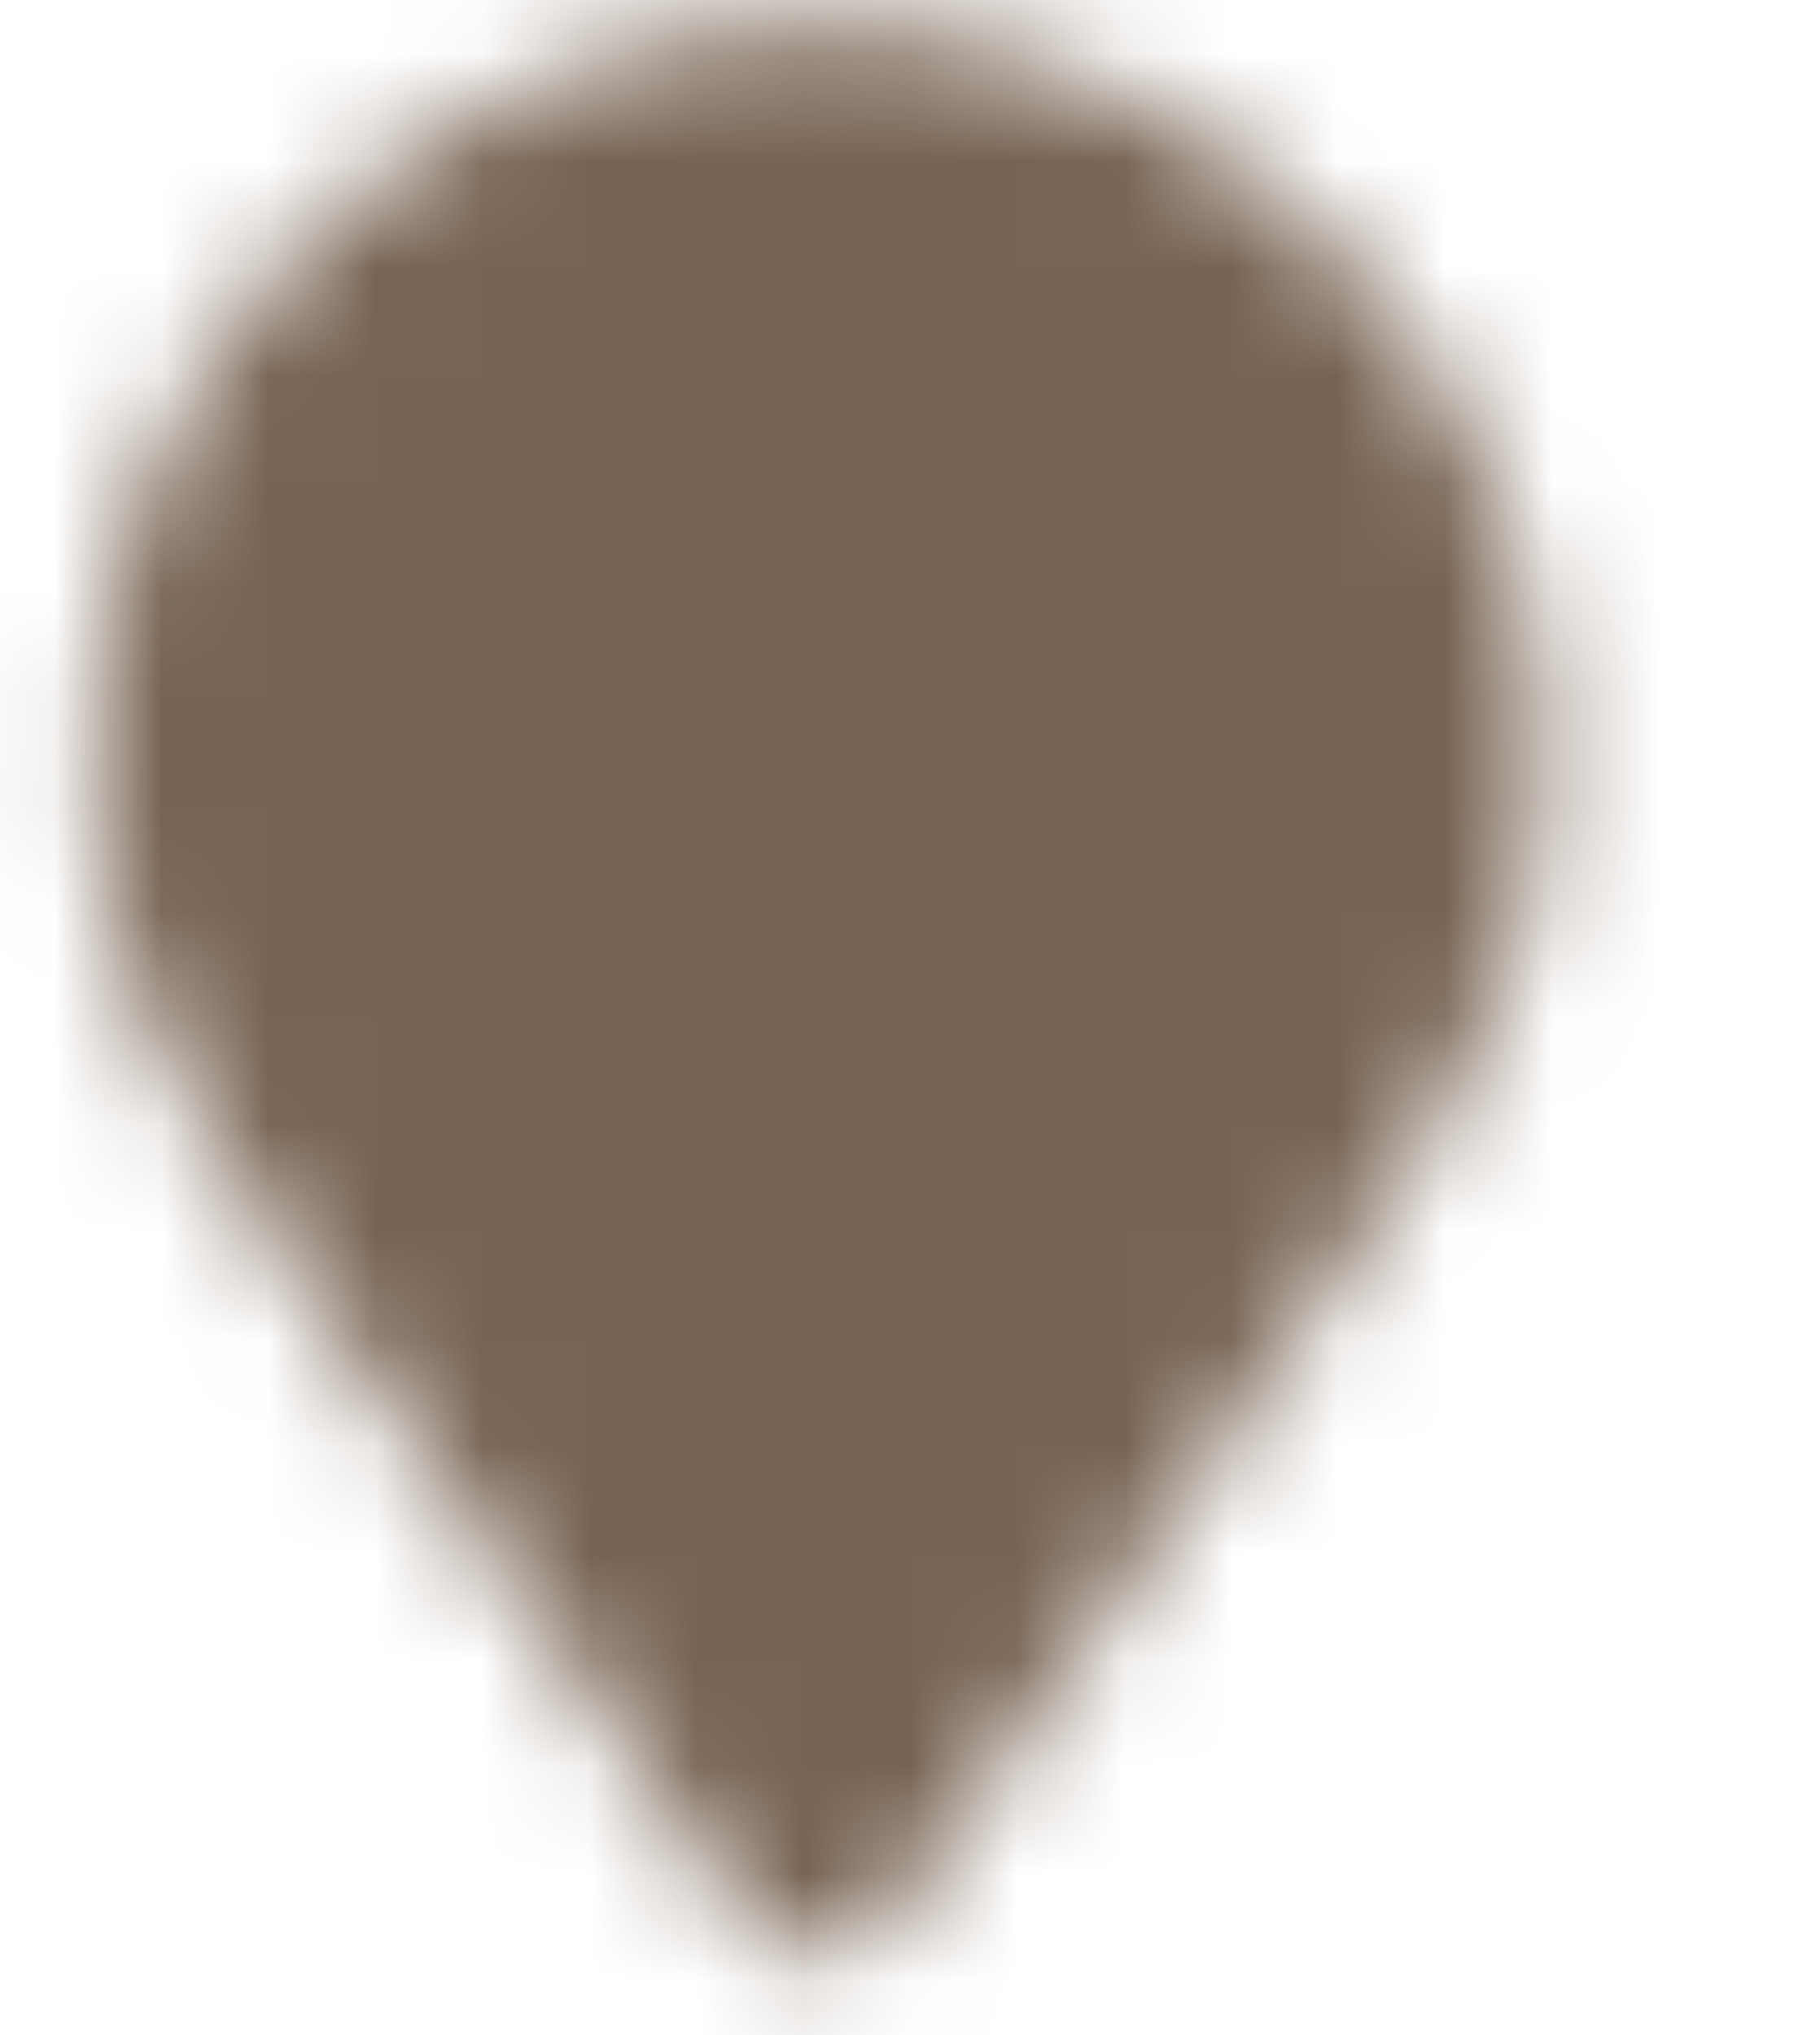 <svg width="17" height="19" fill="none" xmlns="http://www.w3.org/2000/svg"><mask id="a" maskUnits="userSpaceOnUse" x="0" y="0" width="15" height="19"><path d="M6.948 17.898c.14.247.387.352.703.352a.82.82 0 0 0 .703-.352l2.356-3.375c1.16-1.687 1.933-2.812 2.32-3.41.527-.843.88-1.547 1.09-2.11.176-.562.281-1.23.281-2.003 0-1.195-.316-2.32-.914-3.375a7.484 7.484 0 0 0-2.46-2.46C9.971.565 8.846.25 7.65.25c-1.23 0-2.355.316-3.375.914-1.054.633-1.863 1.441-2.46 2.461C1.182 4.68.9 5.805.9 7c0 .773.07 1.441.282 2.004.175.562.527 1.266 1.09 2.11.35.597 1.124 1.722 2.32 3.41.949 1.37 1.722 2.496 2.355 3.374z" fill="#000"/></mask><g mask="url(#a)"><path fill="#776353" d="M-4.099-4h29v25h-29z"/></g></svg>